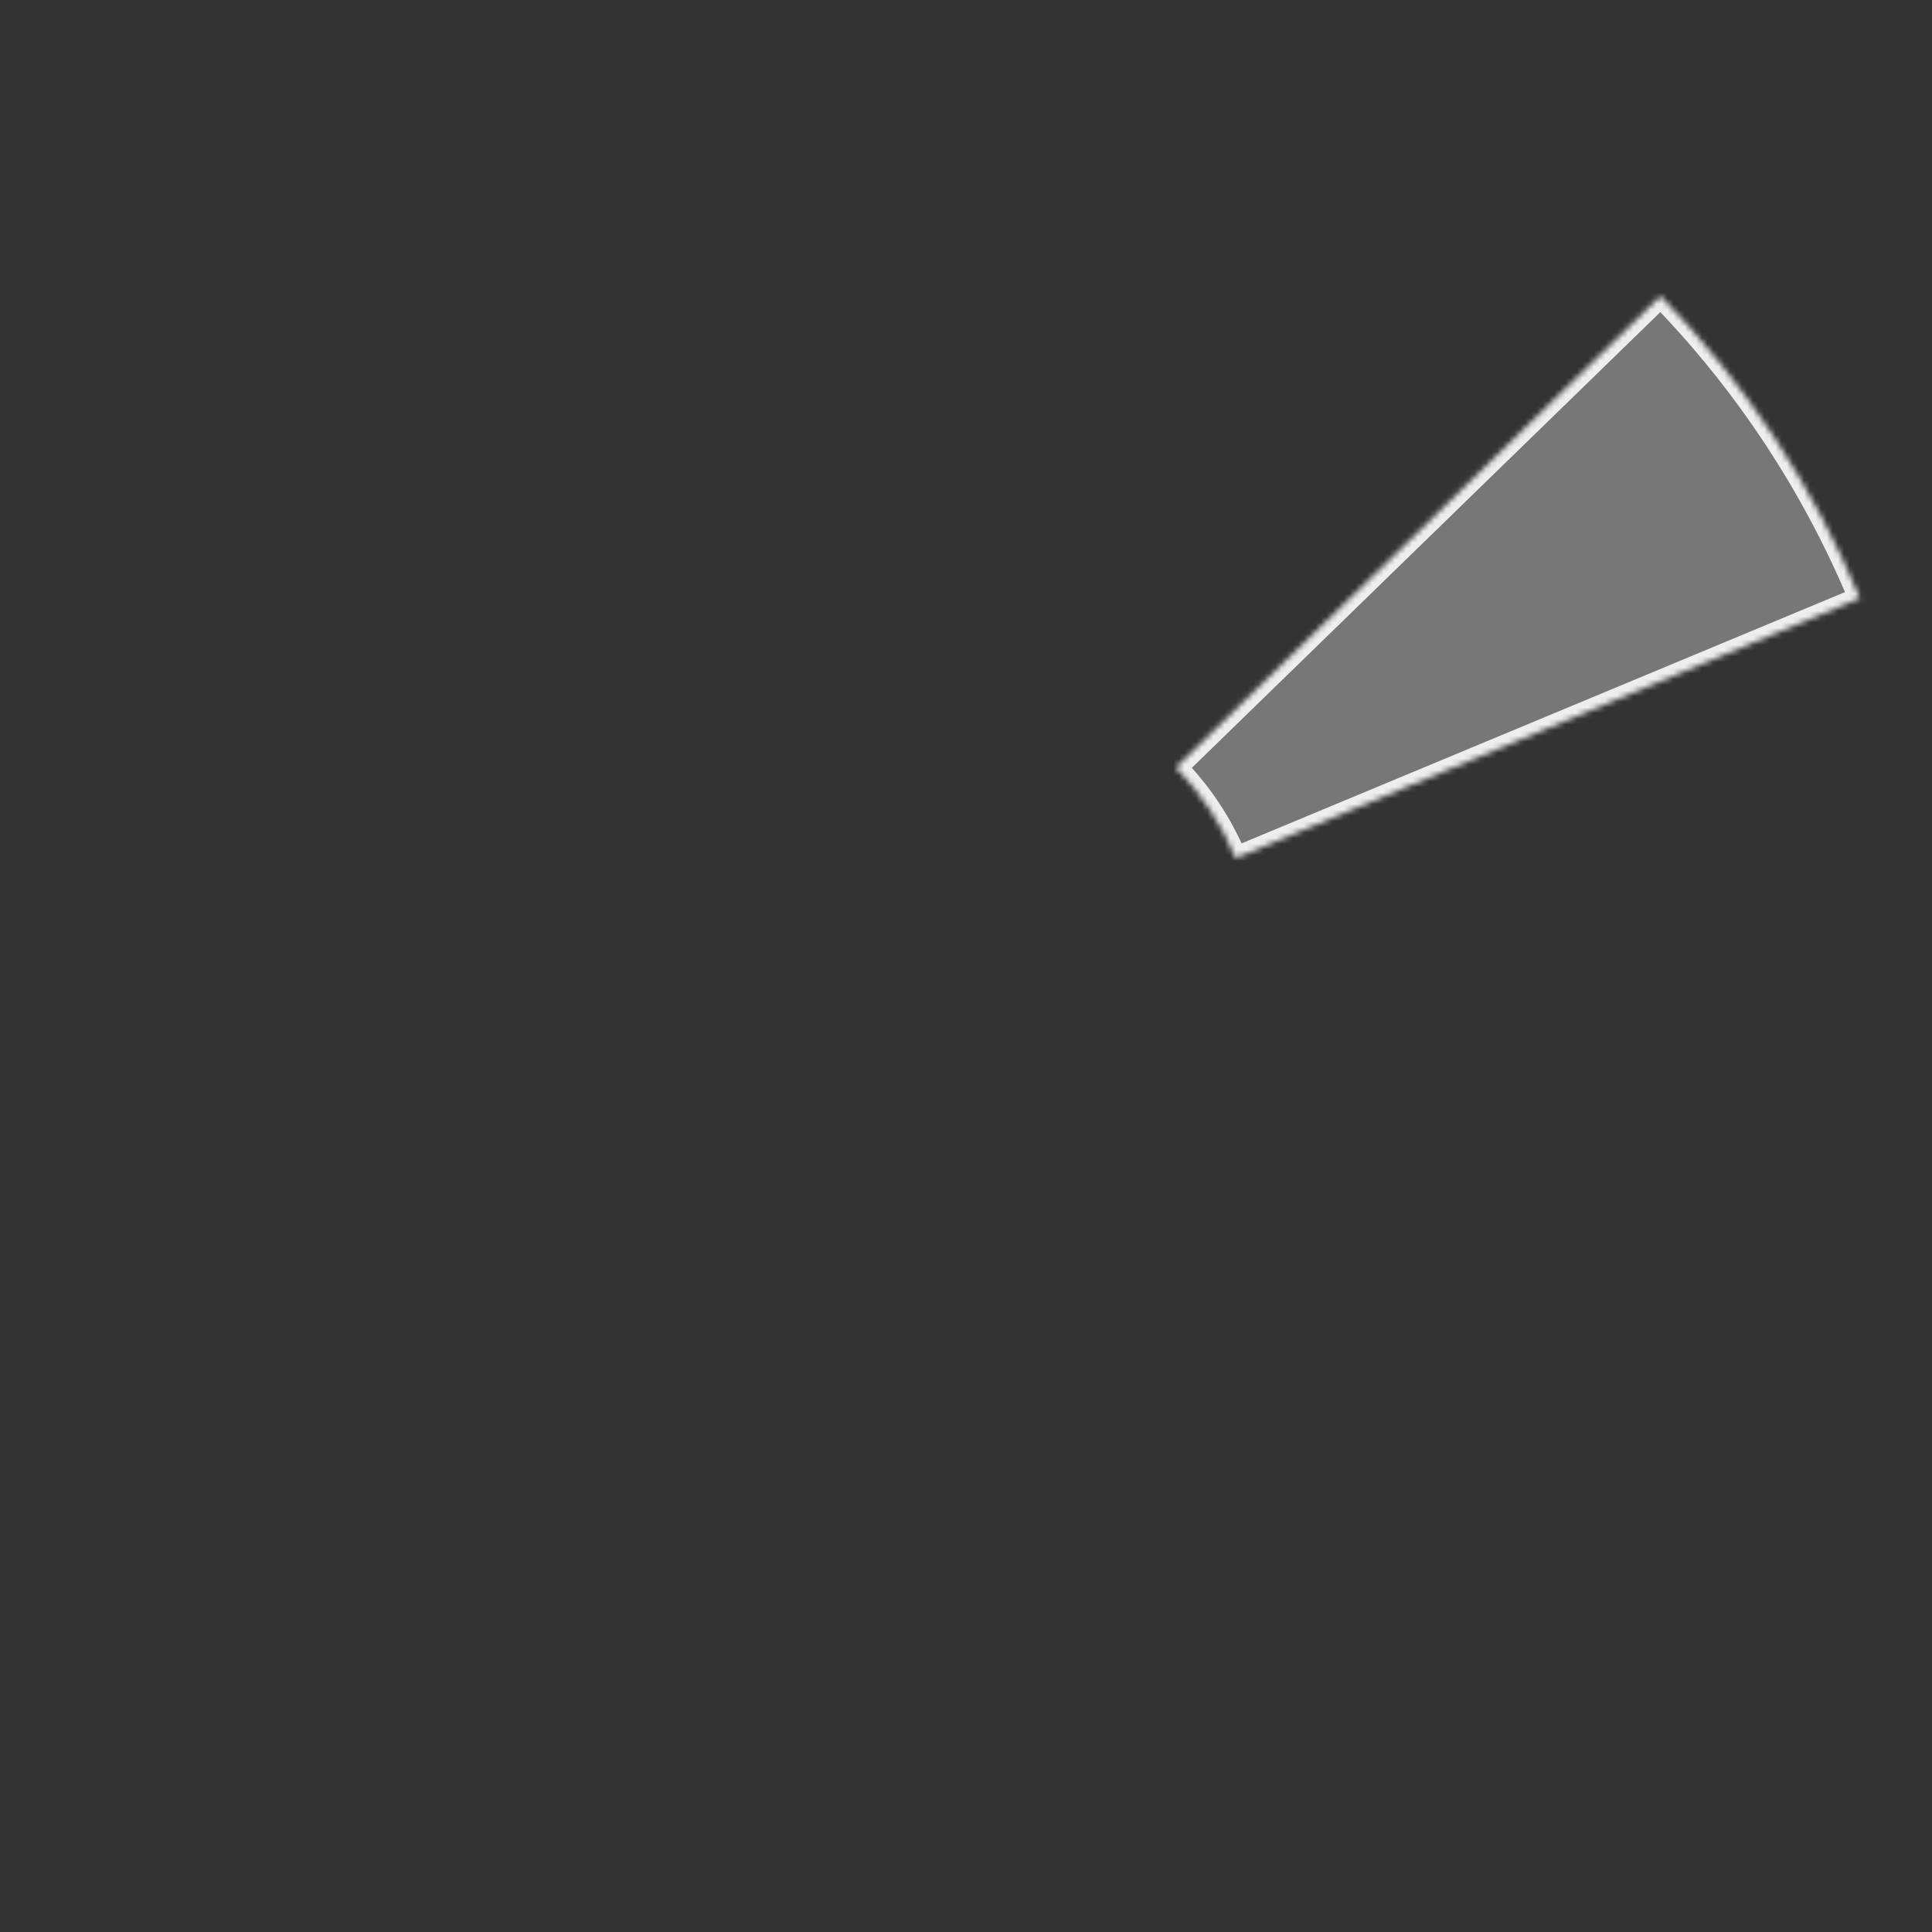 <?xml version="1.0" encoding="UTF-8"?> <svg xmlns="http://www.w3.org/2000/svg" width="340" height="340" viewBox="0 0 340 340" fill="none"><rect x="0" y="0" width="340" height="340" fill="#333333" stroke="none"/><g clip-path="url(#clip0_2227_2)"><mask id="path-1-inside-1_2227_2" fill="white"><path d="M327.317 105.273C319.08 85.493 307.178 67.449 292.238 52.09L206.938 135.066C211.42 139.673 214.991 145.087 217.462 151.021L327.317 105.273Z"></path></mask><path d="M327.317 105.273C319.08 85.493 307.178 67.449 292.238 52.09L206.938 135.066C211.42 139.673 214.991 145.087 217.462 151.021L327.317 105.273Z" fill="#777777" stroke="#EEEEEE" stroke-width="4" mask="url(#path-1-inside-1_2227_2)"></path></g><defs><clipPath id="clip0_2227_2"><rect width="340" height="340" fill="white"></rect></clipPath></defs></svg> 